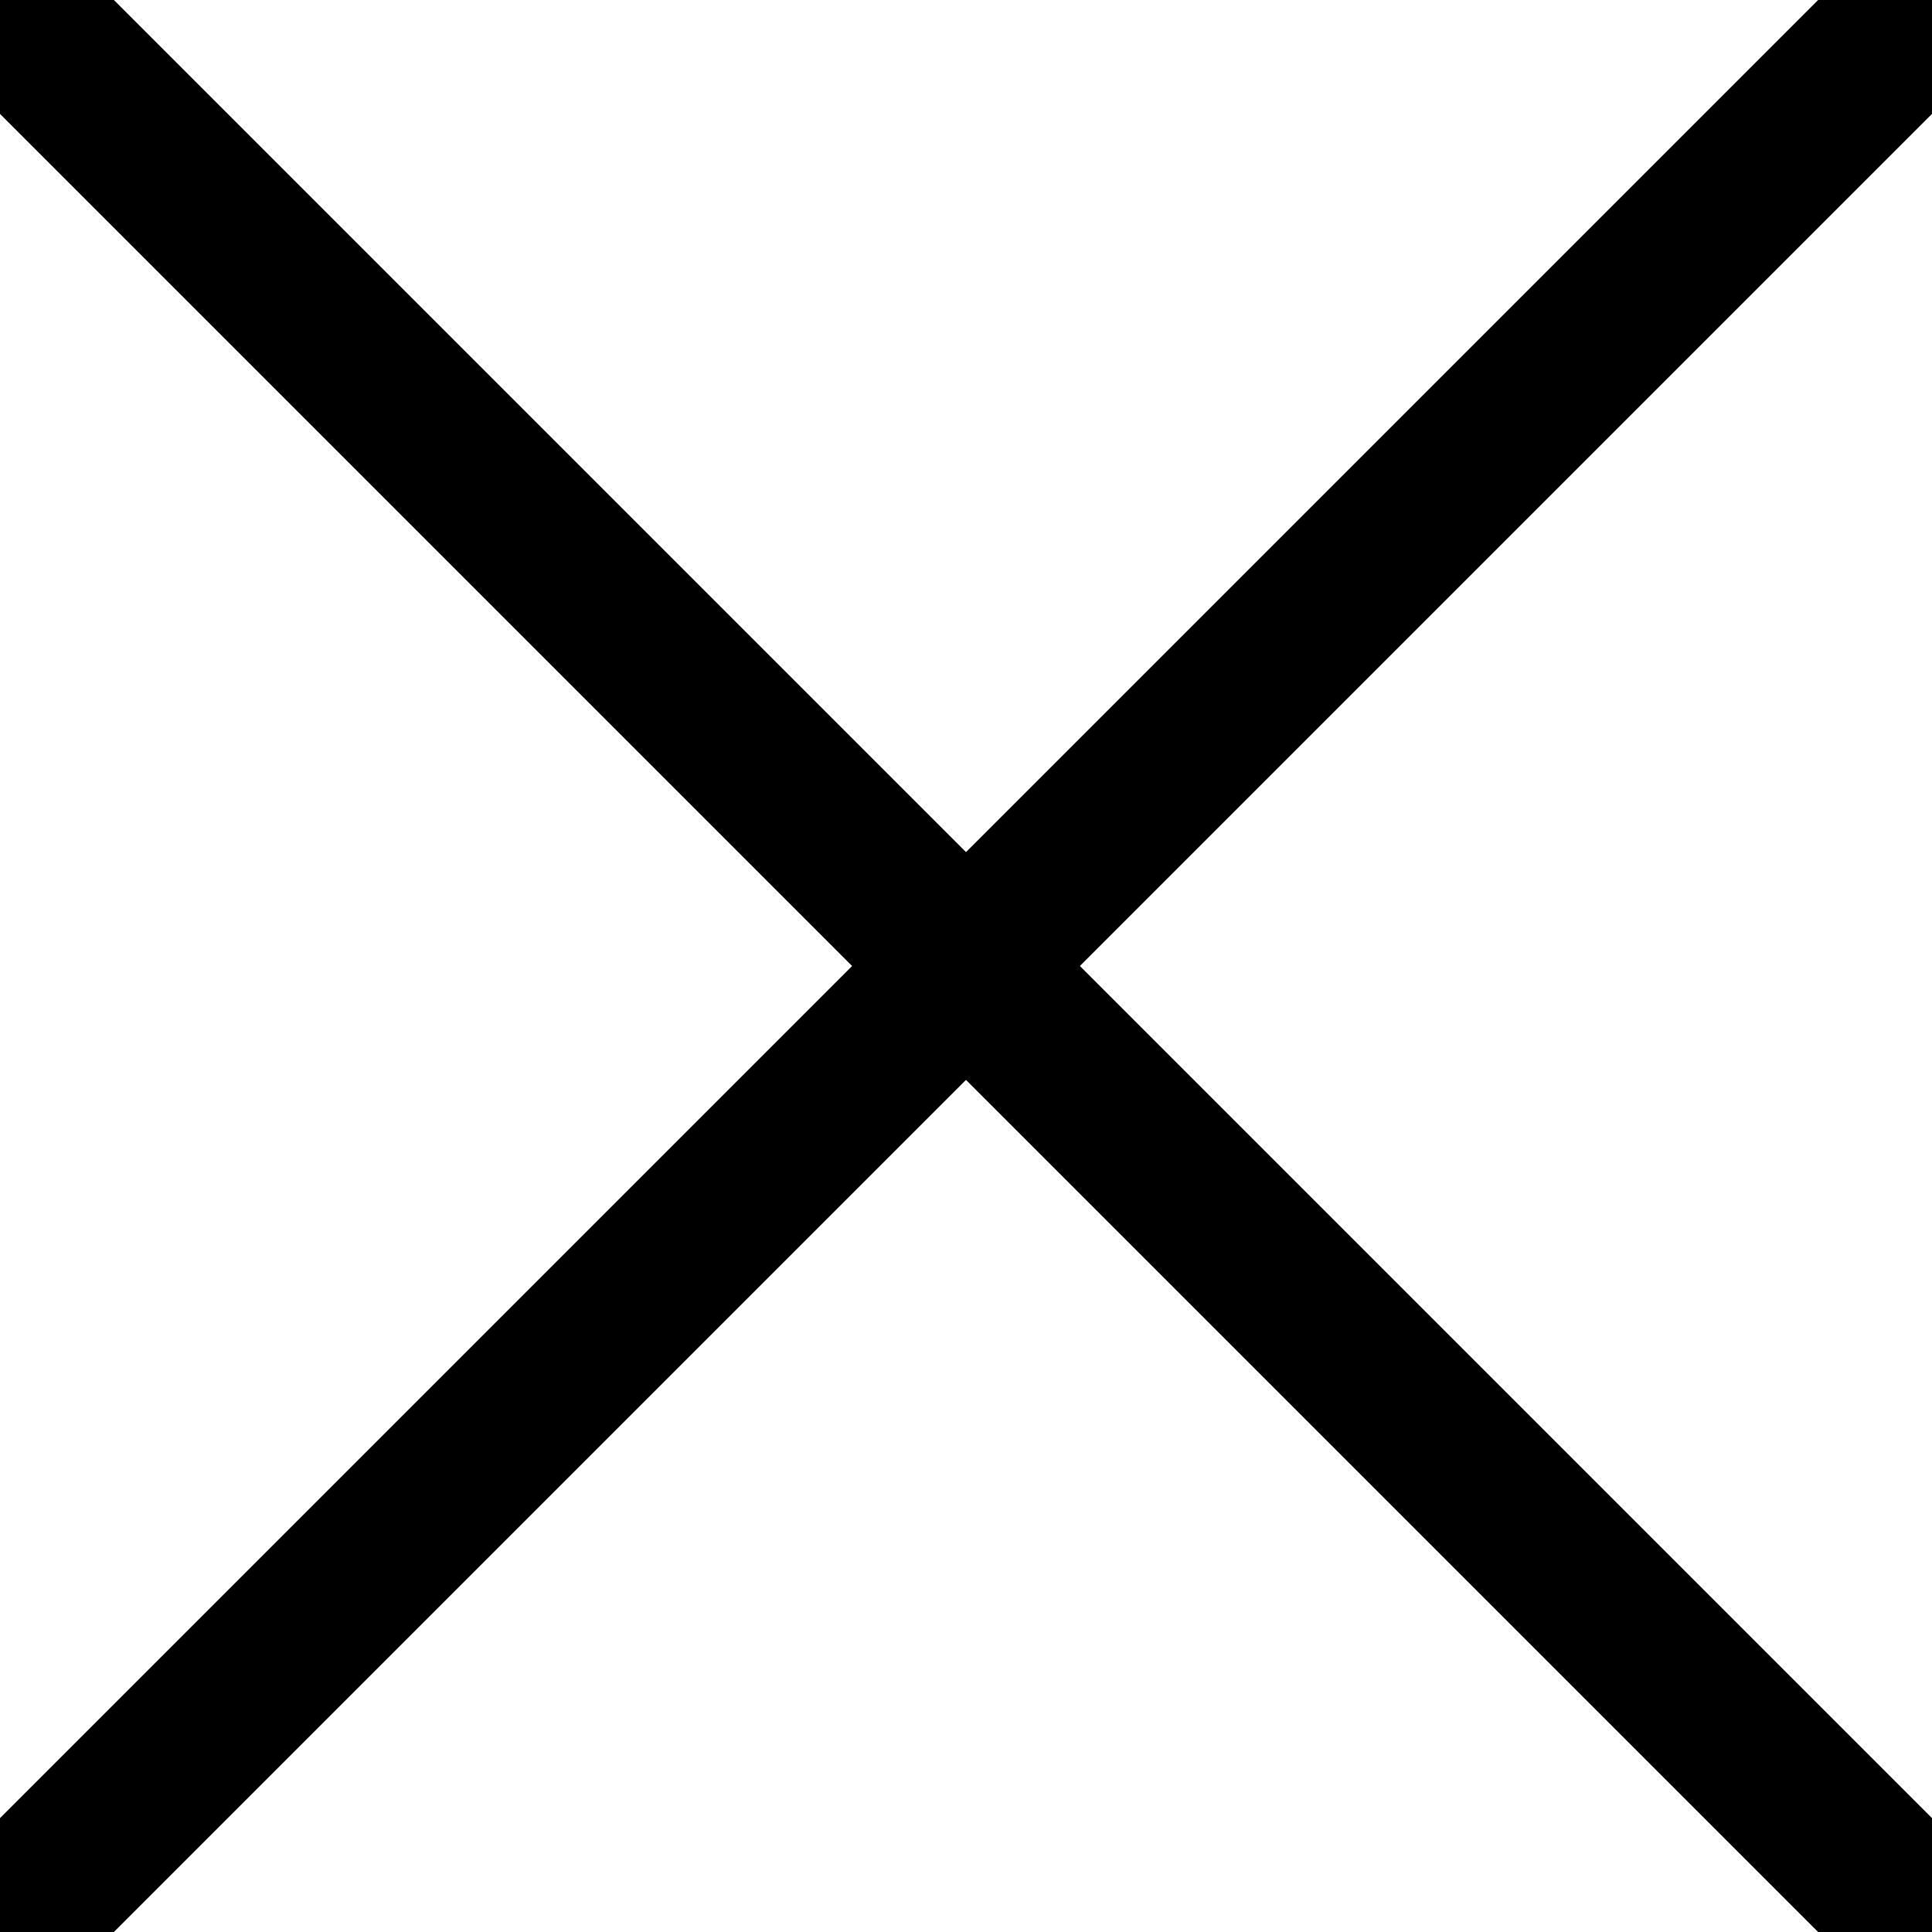 <?xml version="1.0" encoding="UTF-8"?><svg id="a" xmlns="http://www.w3.org/2000/svg" viewBox="0 0 48 48"><polygon points="26.83 24 48 2.83 48 0 45.17 0 24 21.17 2.83 0 0 0 0 2.83 21.17 24 0 45.17 0 48 2.83 48 24 26.83 45.17 48 48 48 48 45.17 26.83 24"/></svg>